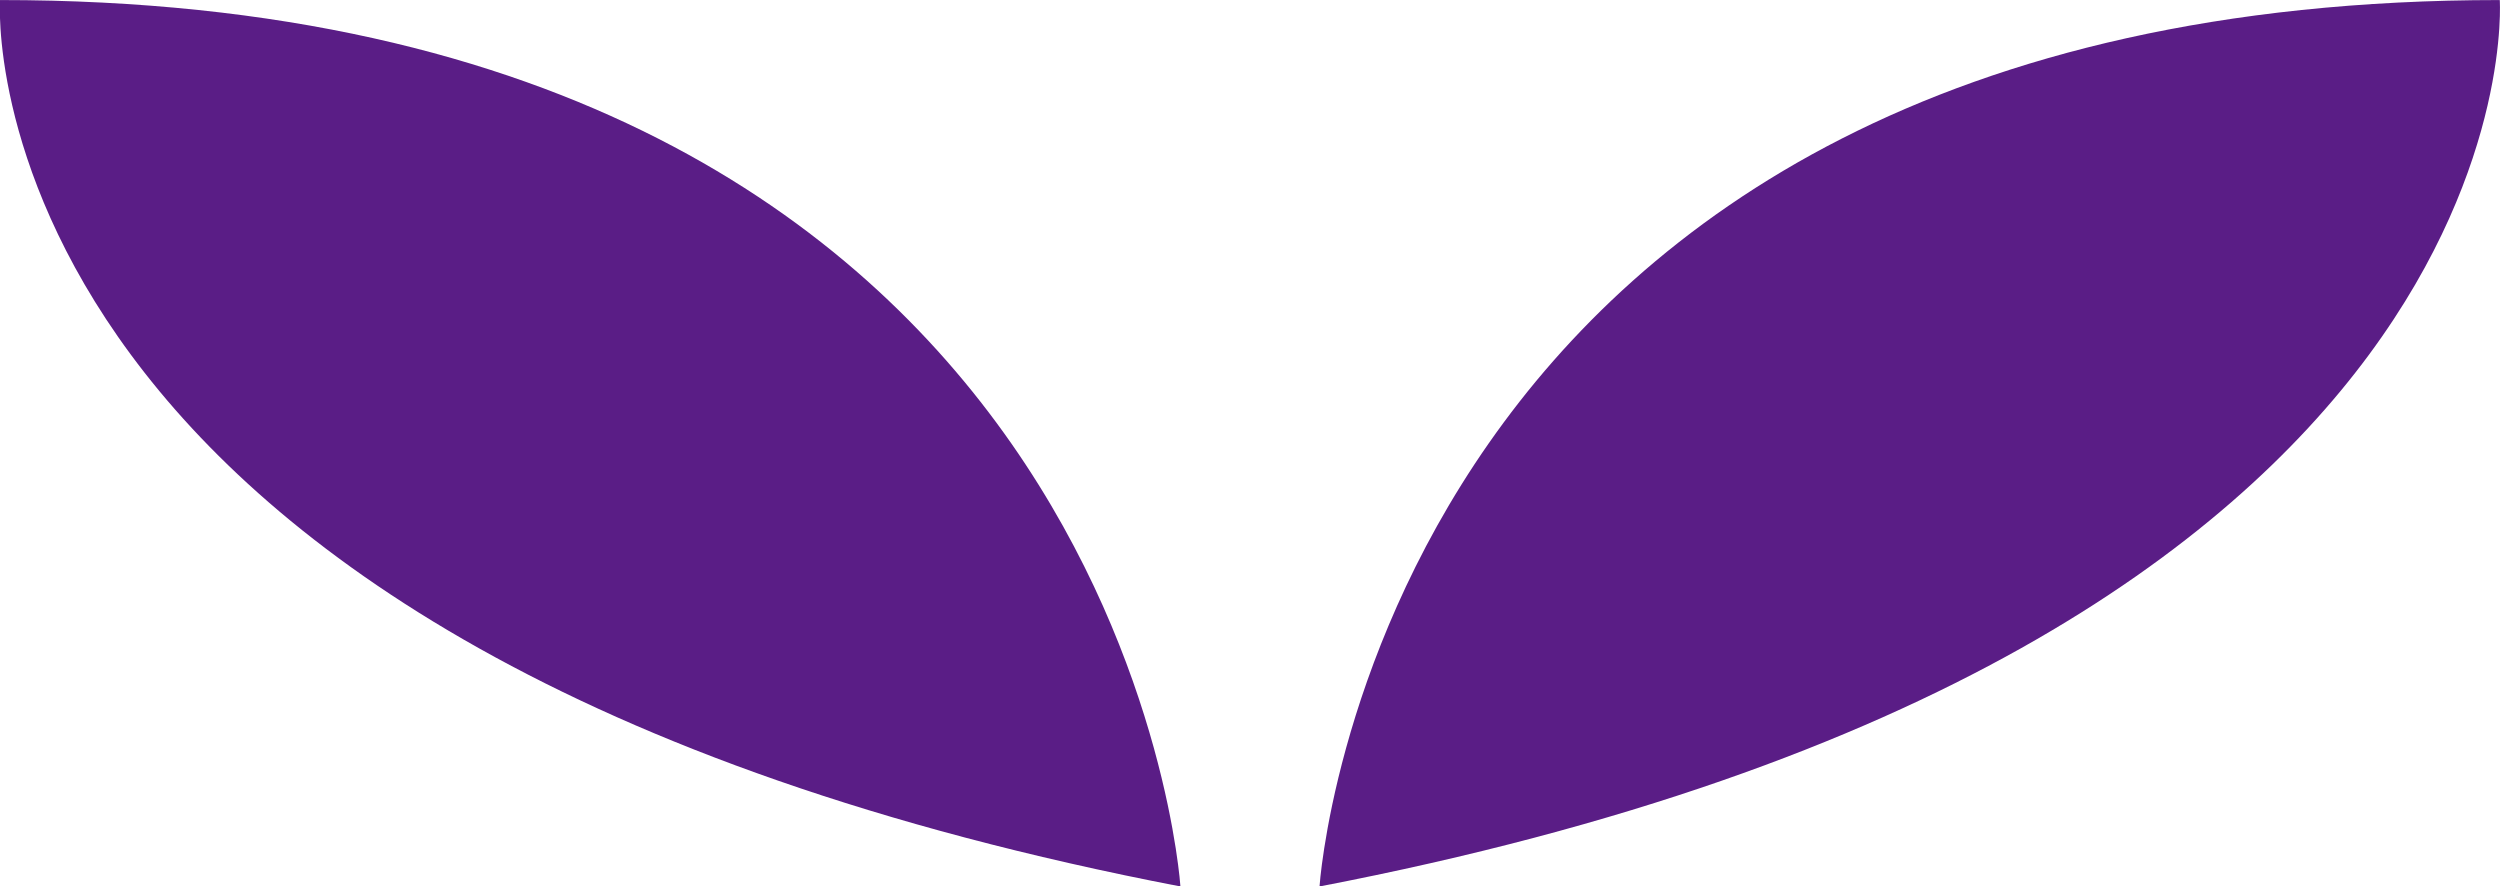 <svg xmlns="http://www.w3.org/2000/svg" xmlns:xlink="http://www.w3.org/1999/xlink" width="53" height="18.792" viewBox="0 0 53 18.792">
  <defs>
    <clipPath id="clip-path">
      <rect id="Rectangle_12" data-name="Rectangle 12" width="53" height="18.792" fill="#5a1d86"/>
    </clipPath>
  </defs>
  <g id="Groupe_8" data-name="Groupe 8" transform="translate(0 0)">
    <g id="Groupe_7" data-name="Groupe 7" transform="translate(0 0)" clip-path="url(#clip-path)">
      <path id="Tracé_59" data-name="Tracé 59" d="M16.035,18.792S17.263,0,41.056,0c0,0,.942,13.793-25.021,18.792" transform="translate(11.939 0.001)" fill="#5a1d86"/>
      <path id="Tracé_60" data-name="Tracé 60" d="M25.025,18.792S23.8,0,0,0C0,0-.937,13.793,25.025,18.792" transform="translate(0 0.001)" fill="#5a1d86"/>
    </g>
  </g>
</svg>

